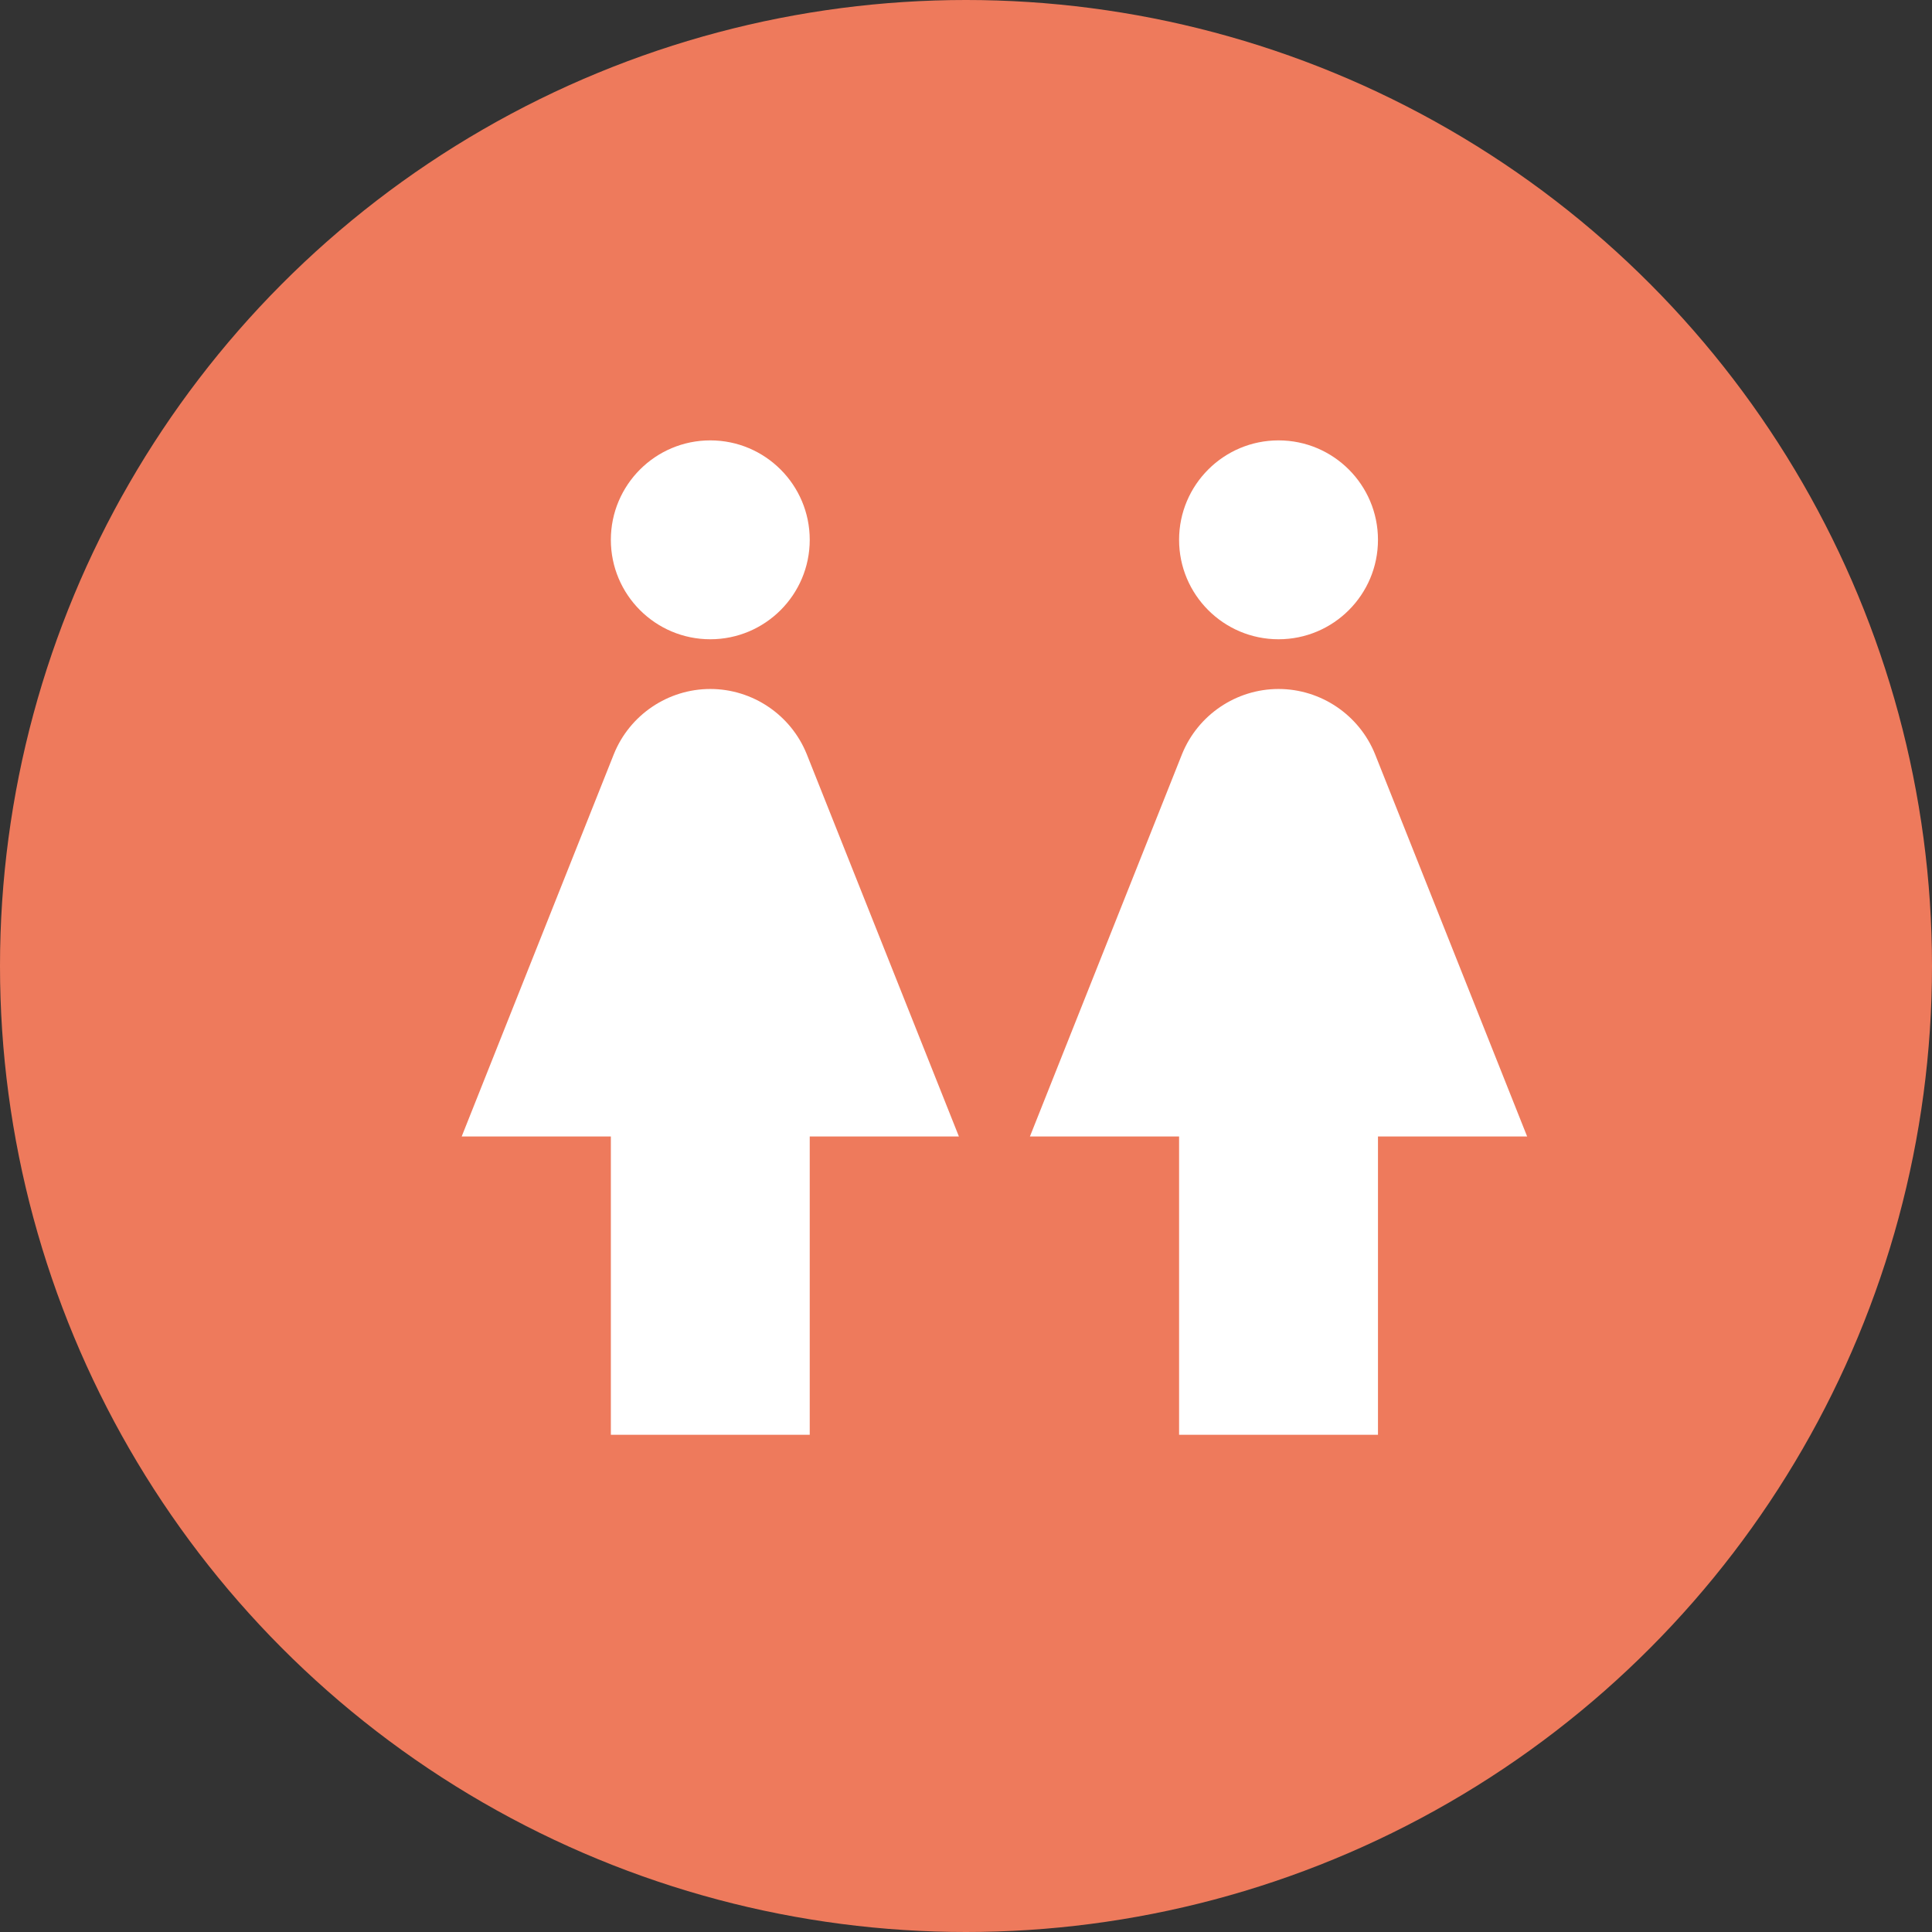 <svg width="34" height="34" viewBox="0 0 34 34" fill="none" xmlns="http://www.w3.org/2000/svg">
<rect x="0" y="0" width="34" height="34" fill="#333333" stroke="none"/>
<circle cx="17" cy="17" r="17" fill="#EE7A5C"/>
<path d="M14.197 13.271C13.918 12.58 13.244 12.125 12.5 12.125C11.756 12.125 11.082 12.58 10.803 13.271L8.125 20H10.75V25.25H14.25V20H16.875L14.197 13.271Z" fill="white"/>
<path d="M12.5 11.25C13.466 11.25 14.25 10.466 14.25 9.5C14.25 8.534 13.466 7.75 12.5 7.75C11.534 7.75 10.75 8.534 10.75 9.5C10.75 10.466 11.534 11.25 12.5 11.25Z" fill="white"/>
<path d="M24.198 13.271C23.918 12.58 23.244 12.125 22.5 12.125C21.756 12.125 21.082 12.58 20.802 13.271L18.125 20H20.75V25.25H24.25V20H26.875L24.198 13.271Z" fill="white"/>
<path d="M22.5 11.25C23.466 11.25 24.25 10.466 24.25 9.5C24.25 8.534 23.466 7.75 22.5 7.75C21.534 7.75 20.75 8.534 20.75 9.5C20.75 10.466 21.534 11.25 22.5 11.25Z" fill="white"/>
</svg>
